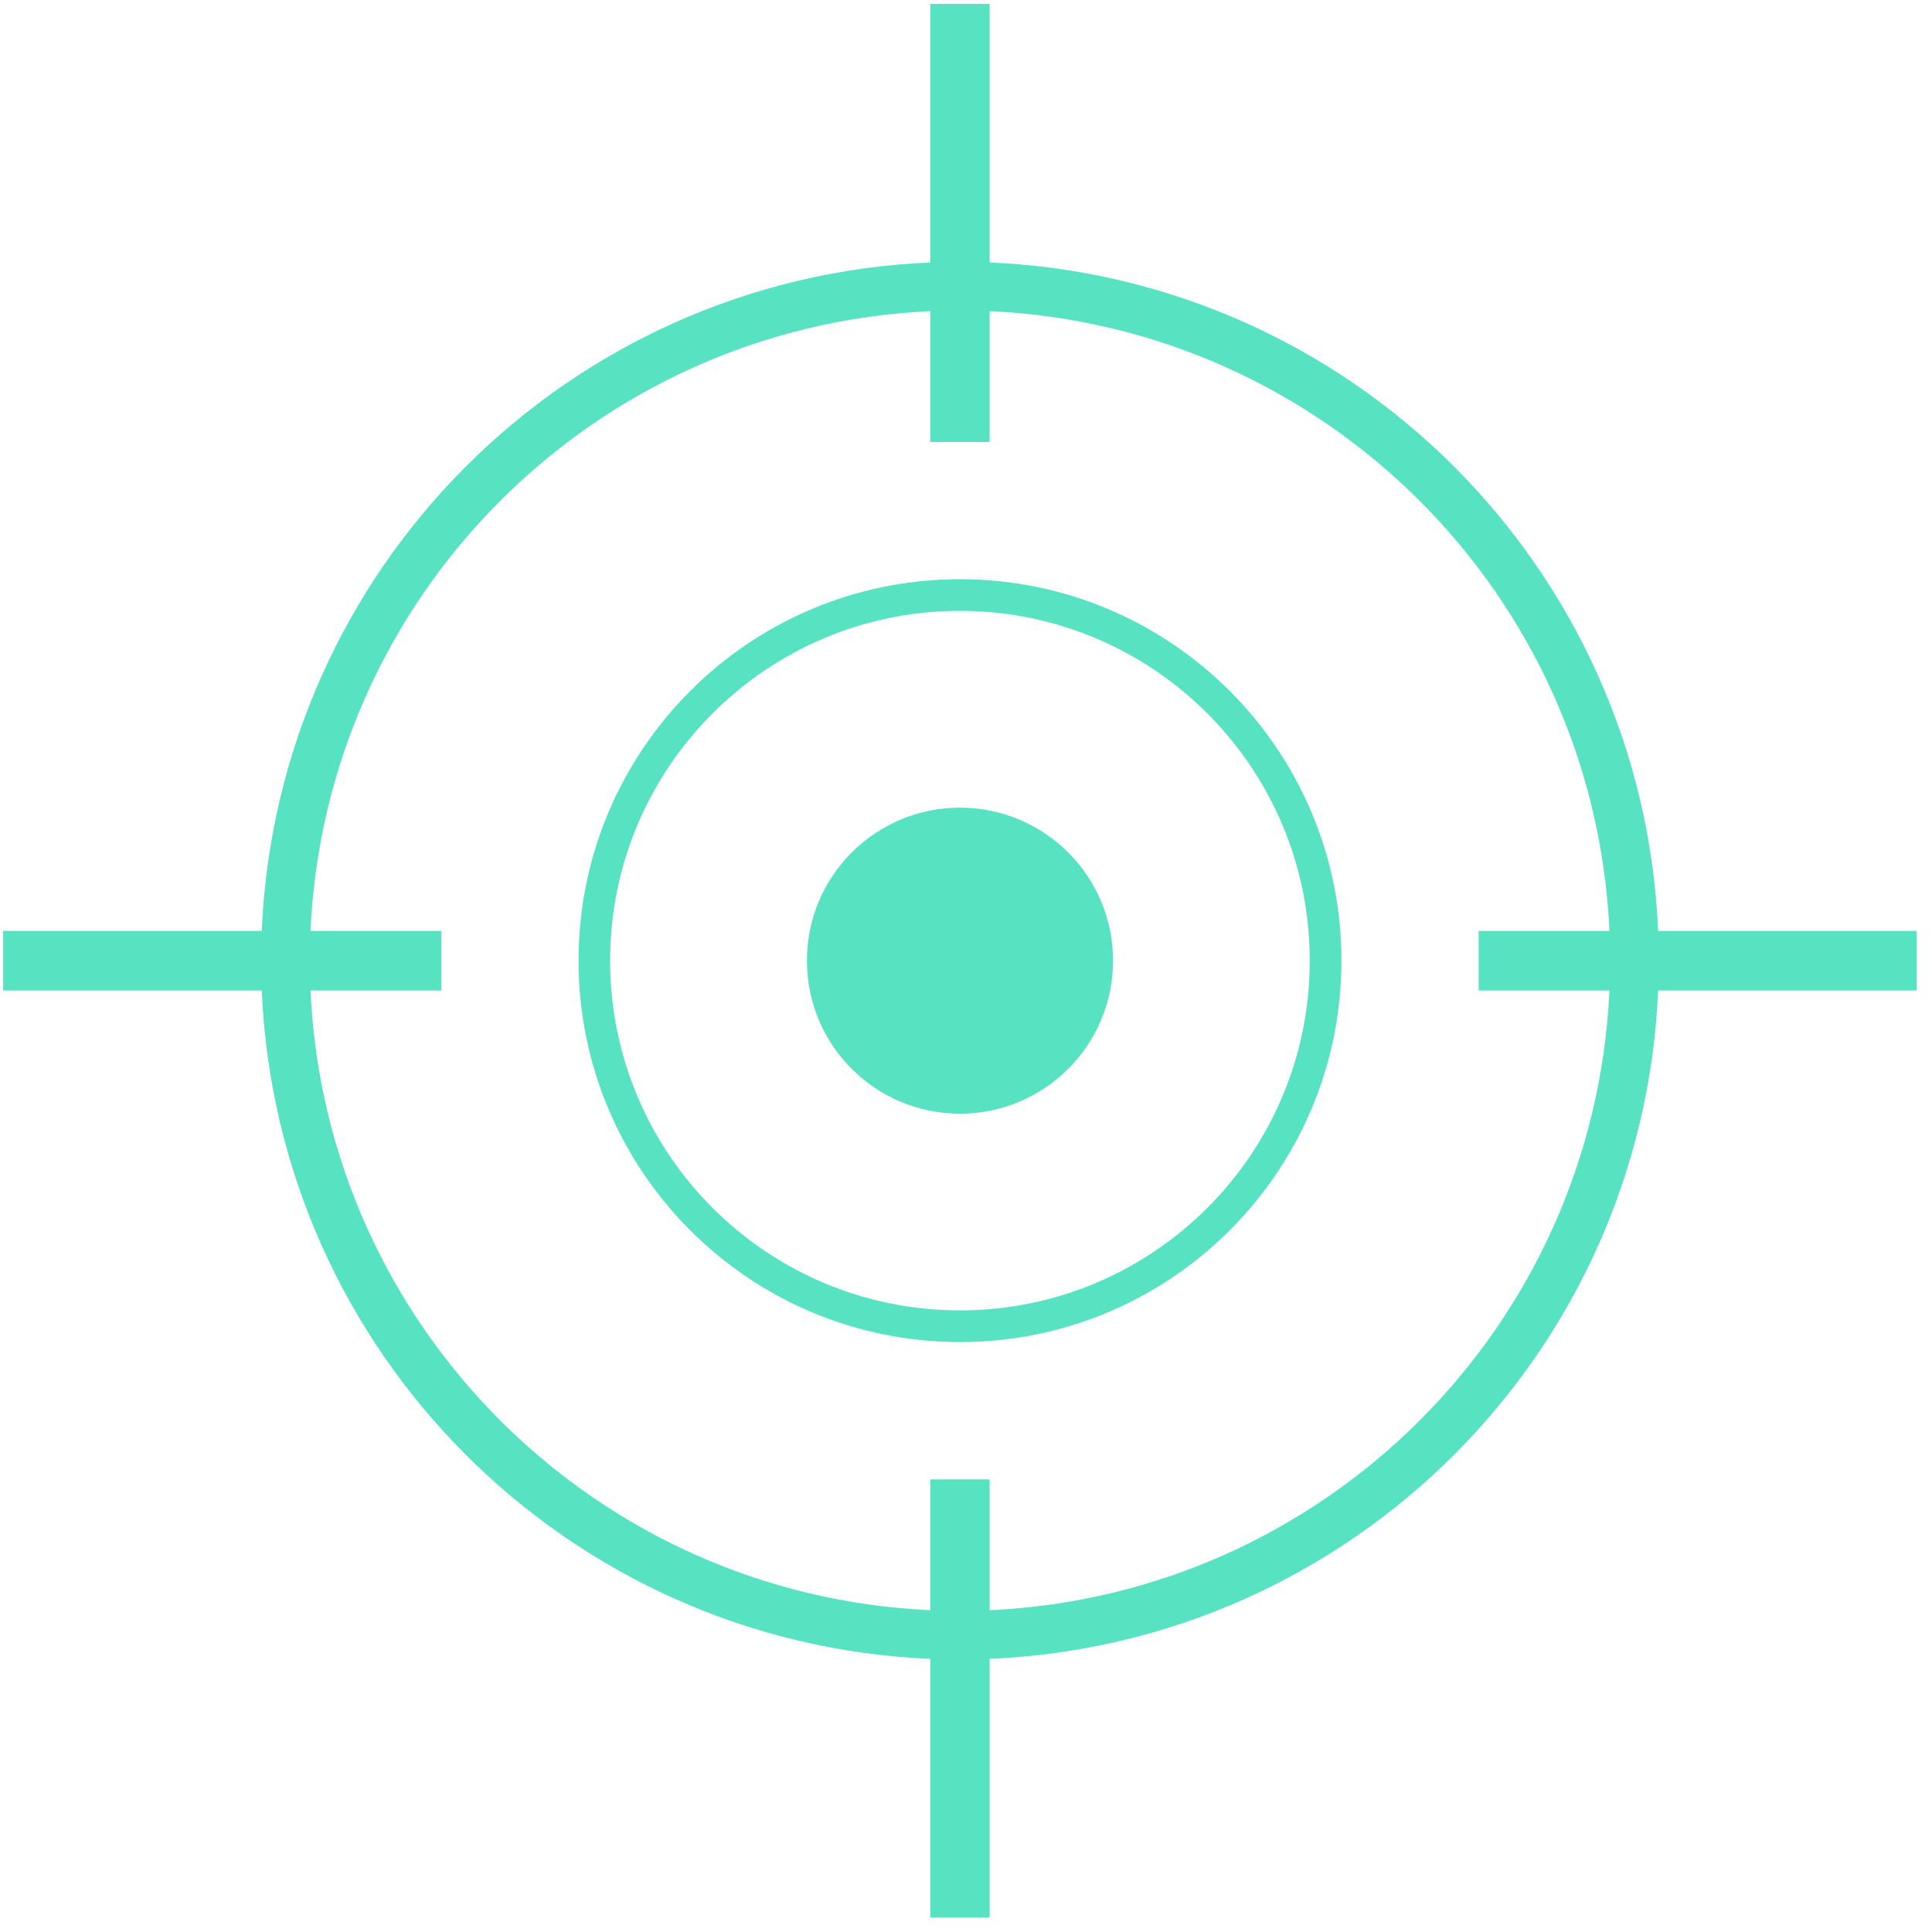 <?xml version="1.0" encoding="UTF-8" standalone="no"?> <svg xmlns="http://www.w3.org/2000/svg" xmlns:xlink="http://www.w3.org/1999/xlink" width="64px" height="64px" viewBox="0 0 64 64"> <!-- Generator: Sketch 49 (51002) - http://www.bohemiancoding.com/sketch --> <title>icn-performance</title> <desc>Created with Sketch.</desc> <defs></defs> <g id="Page-1" stroke="none" stroke-width="1" fill="none" fill-rule="evenodd"> <g id="Desktop" transform="translate(-131, -353)"> <g id="icn-performance" transform="translate(118, 345)"> <rect id="Rectangle-2-Copy" x="0" y="0" width="90" height="80"></rect> <g id="noun_777018_cc" transform="translate(13, 8)" fill="#57E2C2" fill-rule="nonzero"> <path d="M36.871,31.824 C36.871,29.024 34.602,26.755 31.799,26.755 C28.999,26.755 26.73,29.023 26.73,31.824 C26.73,34.624 28.999,36.892 31.799,36.892 C34.602,36.892 36.871,34.624 36.871,31.824 Z" id="Shape"></path> <path d="M8.671,32.81 L0.104,32.81 L0.104,30.838 L8.671,30.838 C9.184,18.827 18.803,9.208 30.816,8.695 L30.816,0.128 L32.784,0.128 L32.784,8.695 C44.795,9.208 54.415,18.827 54.928,30.838 L63.495,30.838 L63.495,32.81 L54.928,32.81 C54.416,44.82 44.796,54.44 32.784,54.952 L32.784,63.522 L30.816,63.522 L30.816,54.952 C18.803,54.44 9.184,44.82 8.671,32.81 Z M32.784,10.307 L32.784,14.641 L30.816,14.641 L30.816,10.307 C19.694,10.816 10.792,19.718 10.285,30.838 L14.619,30.838 L14.619,32.81 L10.285,32.81 C10.792,43.93 19.693,52.831 30.816,53.34 L30.816,49.007 L32.784,49.007 L32.784,53.34 C43.905,52.831 52.809,43.929 53.315,32.81 L48.982,32.81 L48.982,30.838 L53.315,30.838 C52.809,19.718 43.905,10.817 32.784,10.307 Z" id="Shape"></path> <path d="M43.387,31.824 C43.387,38.223 38.196,43.408 31.799,43.408 C25.405,43.408 20.211,38.223 20.211,31.824 C20.211,25.424 25.406,20.236 31.799,20.236 C38.196,20.236 43.387,25.424 43.387,31.824 Z M44.437,31.824 C44.437,24.845 38.781,19.187 31.8,19.187 C24.821,19.187 19.165,24.846 19.165,31.824 C19.165,38.802 24.821,44.458 31.8,44.458 C38.78,44.458 44.437,38.802 44.437,31.824 Z" id="Shape"></path> </g> </g> </g> </g> </svg> 